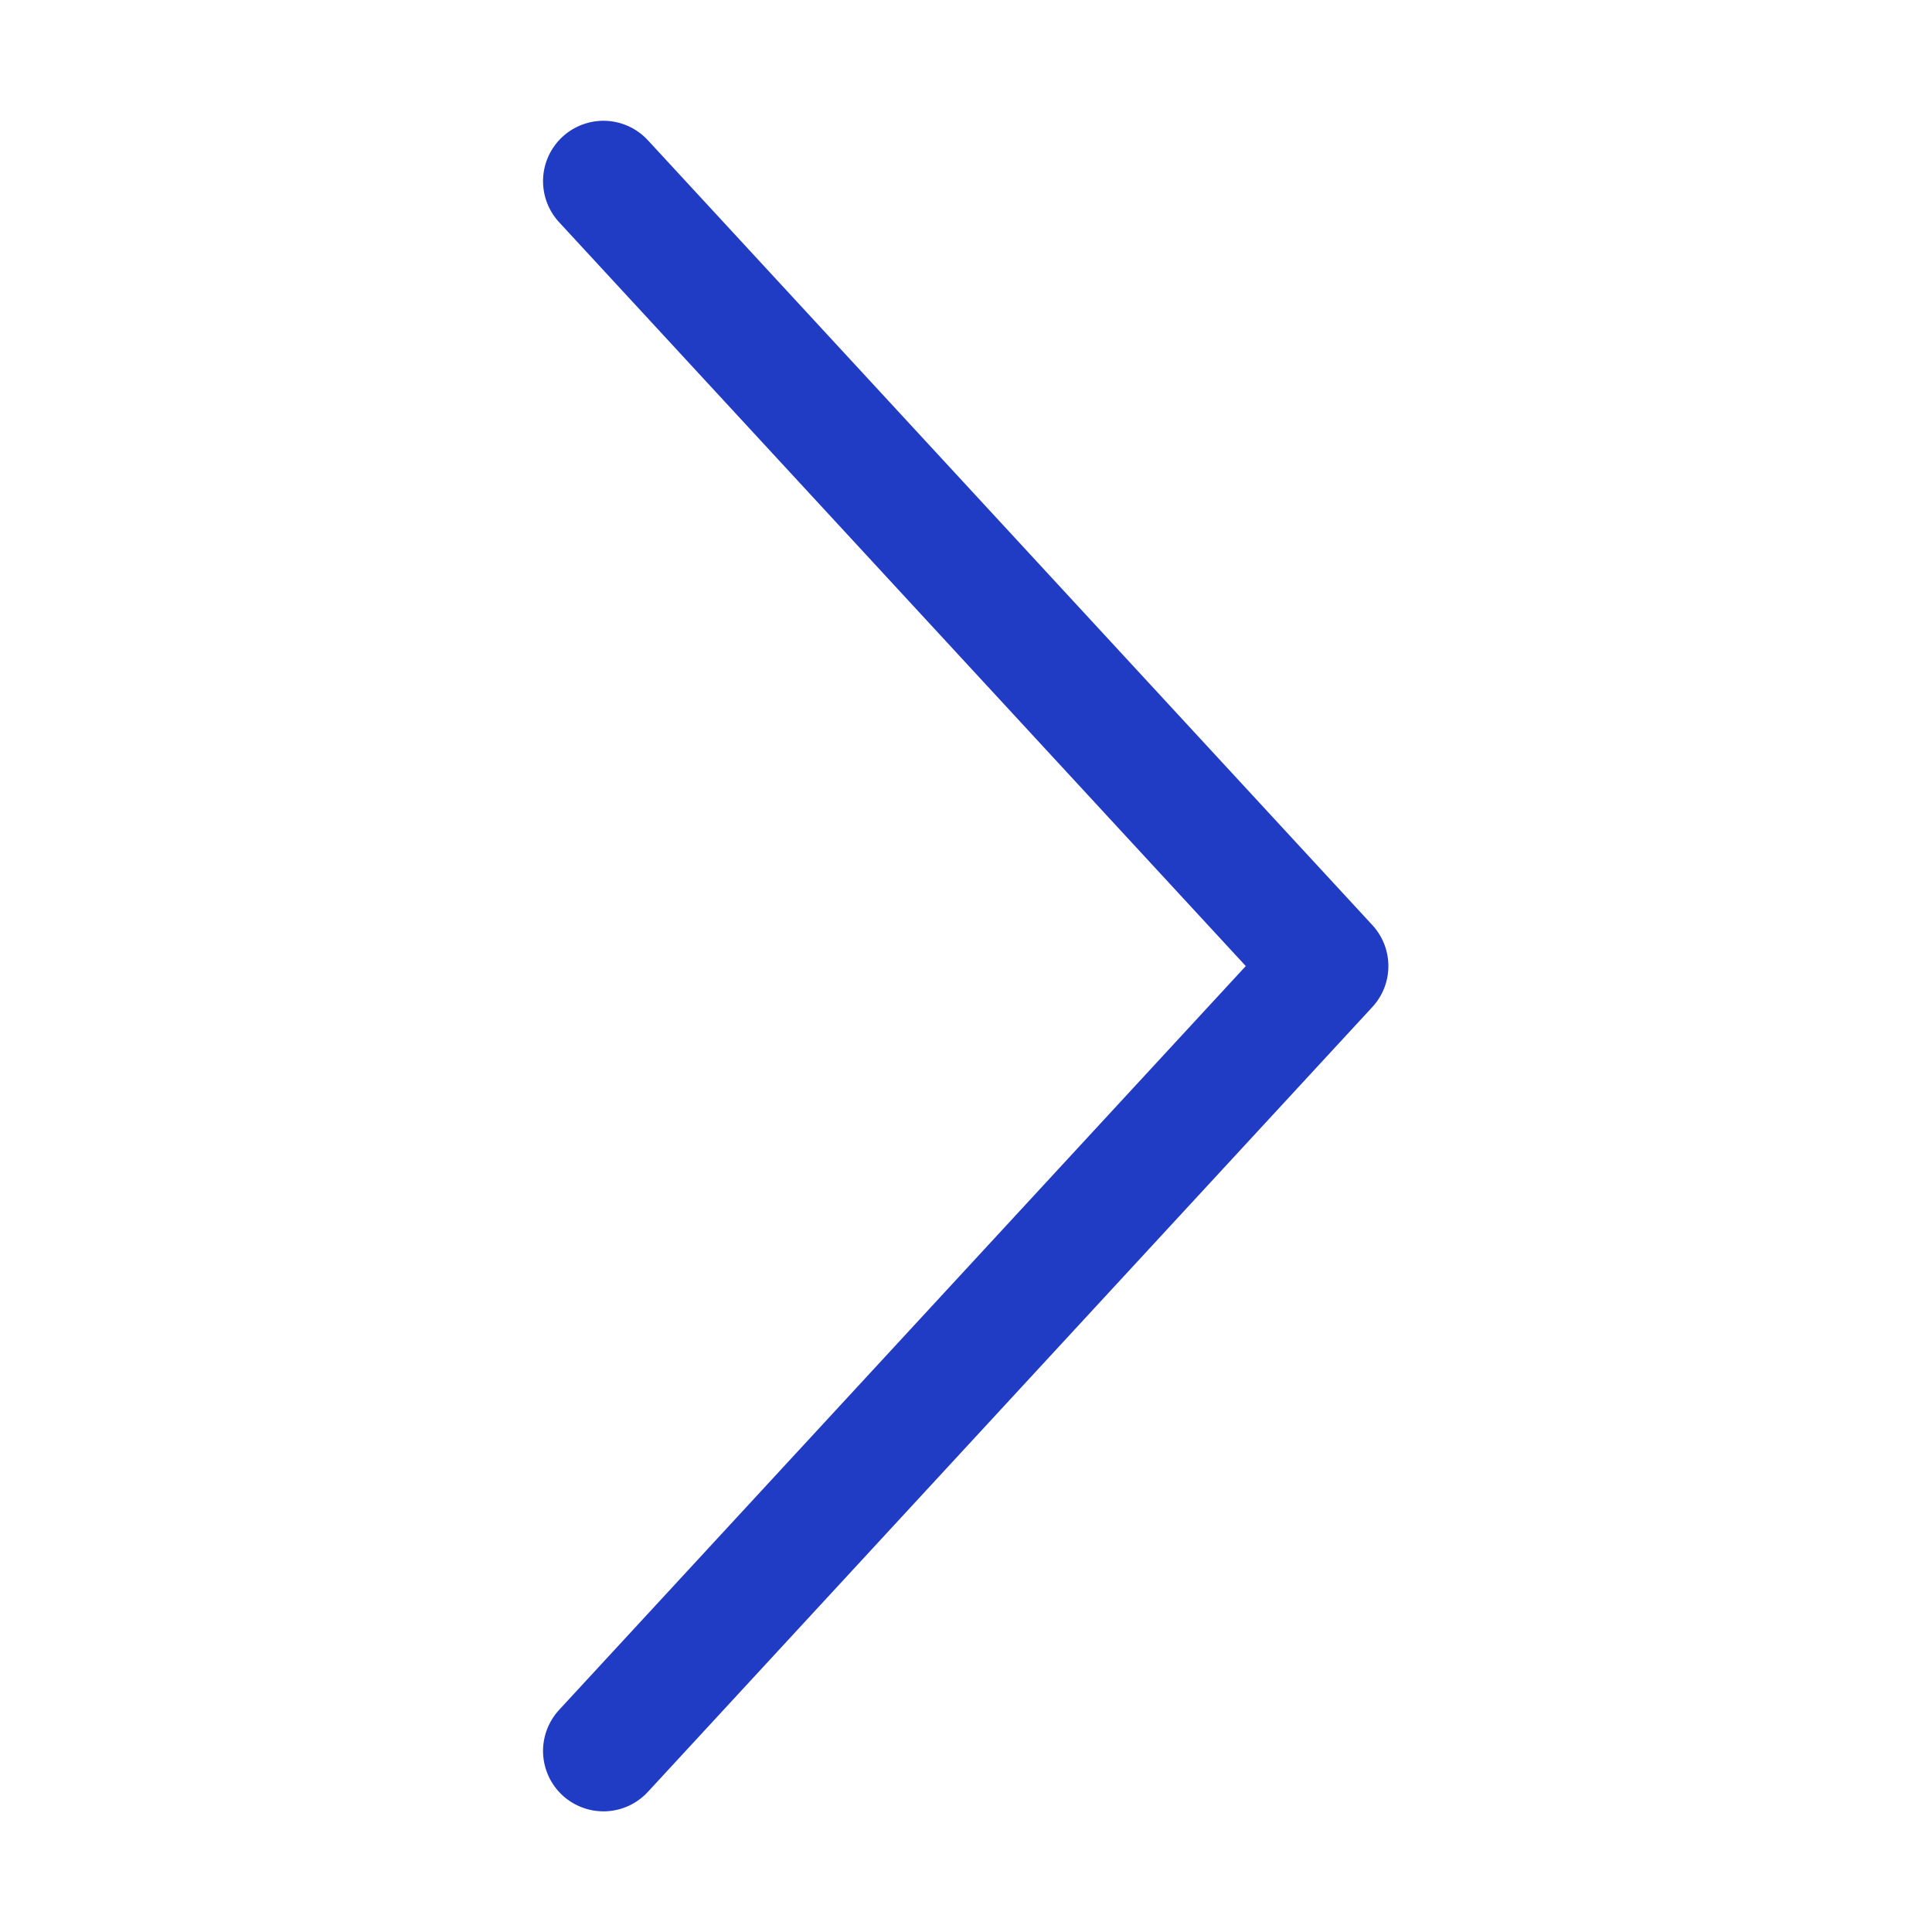 <?xml version="1.0" encoding="UTF-8"?> <svg xmlns="http://www.w3.org/2000/svg" width="32" height="32" viewBox="0 0 32 32" fill="none"><path d="M9.26 3.68C9.08 3.485 8.985 3.227 8.995 2.961C9.006 2.696 9.121 2.446 9.316 2.266C9.511 2.086 9.77 1.991 10.035 2.001C10.3 2.012 10.55 2.127 10.73 2.322L22.73 15.322C22.901 15.507 22.996 15.749 22.996 16.001C22.996 16.253 22.901 16.495 22.73 16.68L10.73 29.68C10.55 29.875 10.3 29.99 10.035 30.001C9.77 30.011 9.511 29.916 9.316 29.736C9.121 29.556 9.006 29.306 8.995 29.041C8.985 28.776 9.08 28.517 9.26 28.322L20.634 16.001L9.26 3.68Z" fill="#213CC4"></path></svg> 